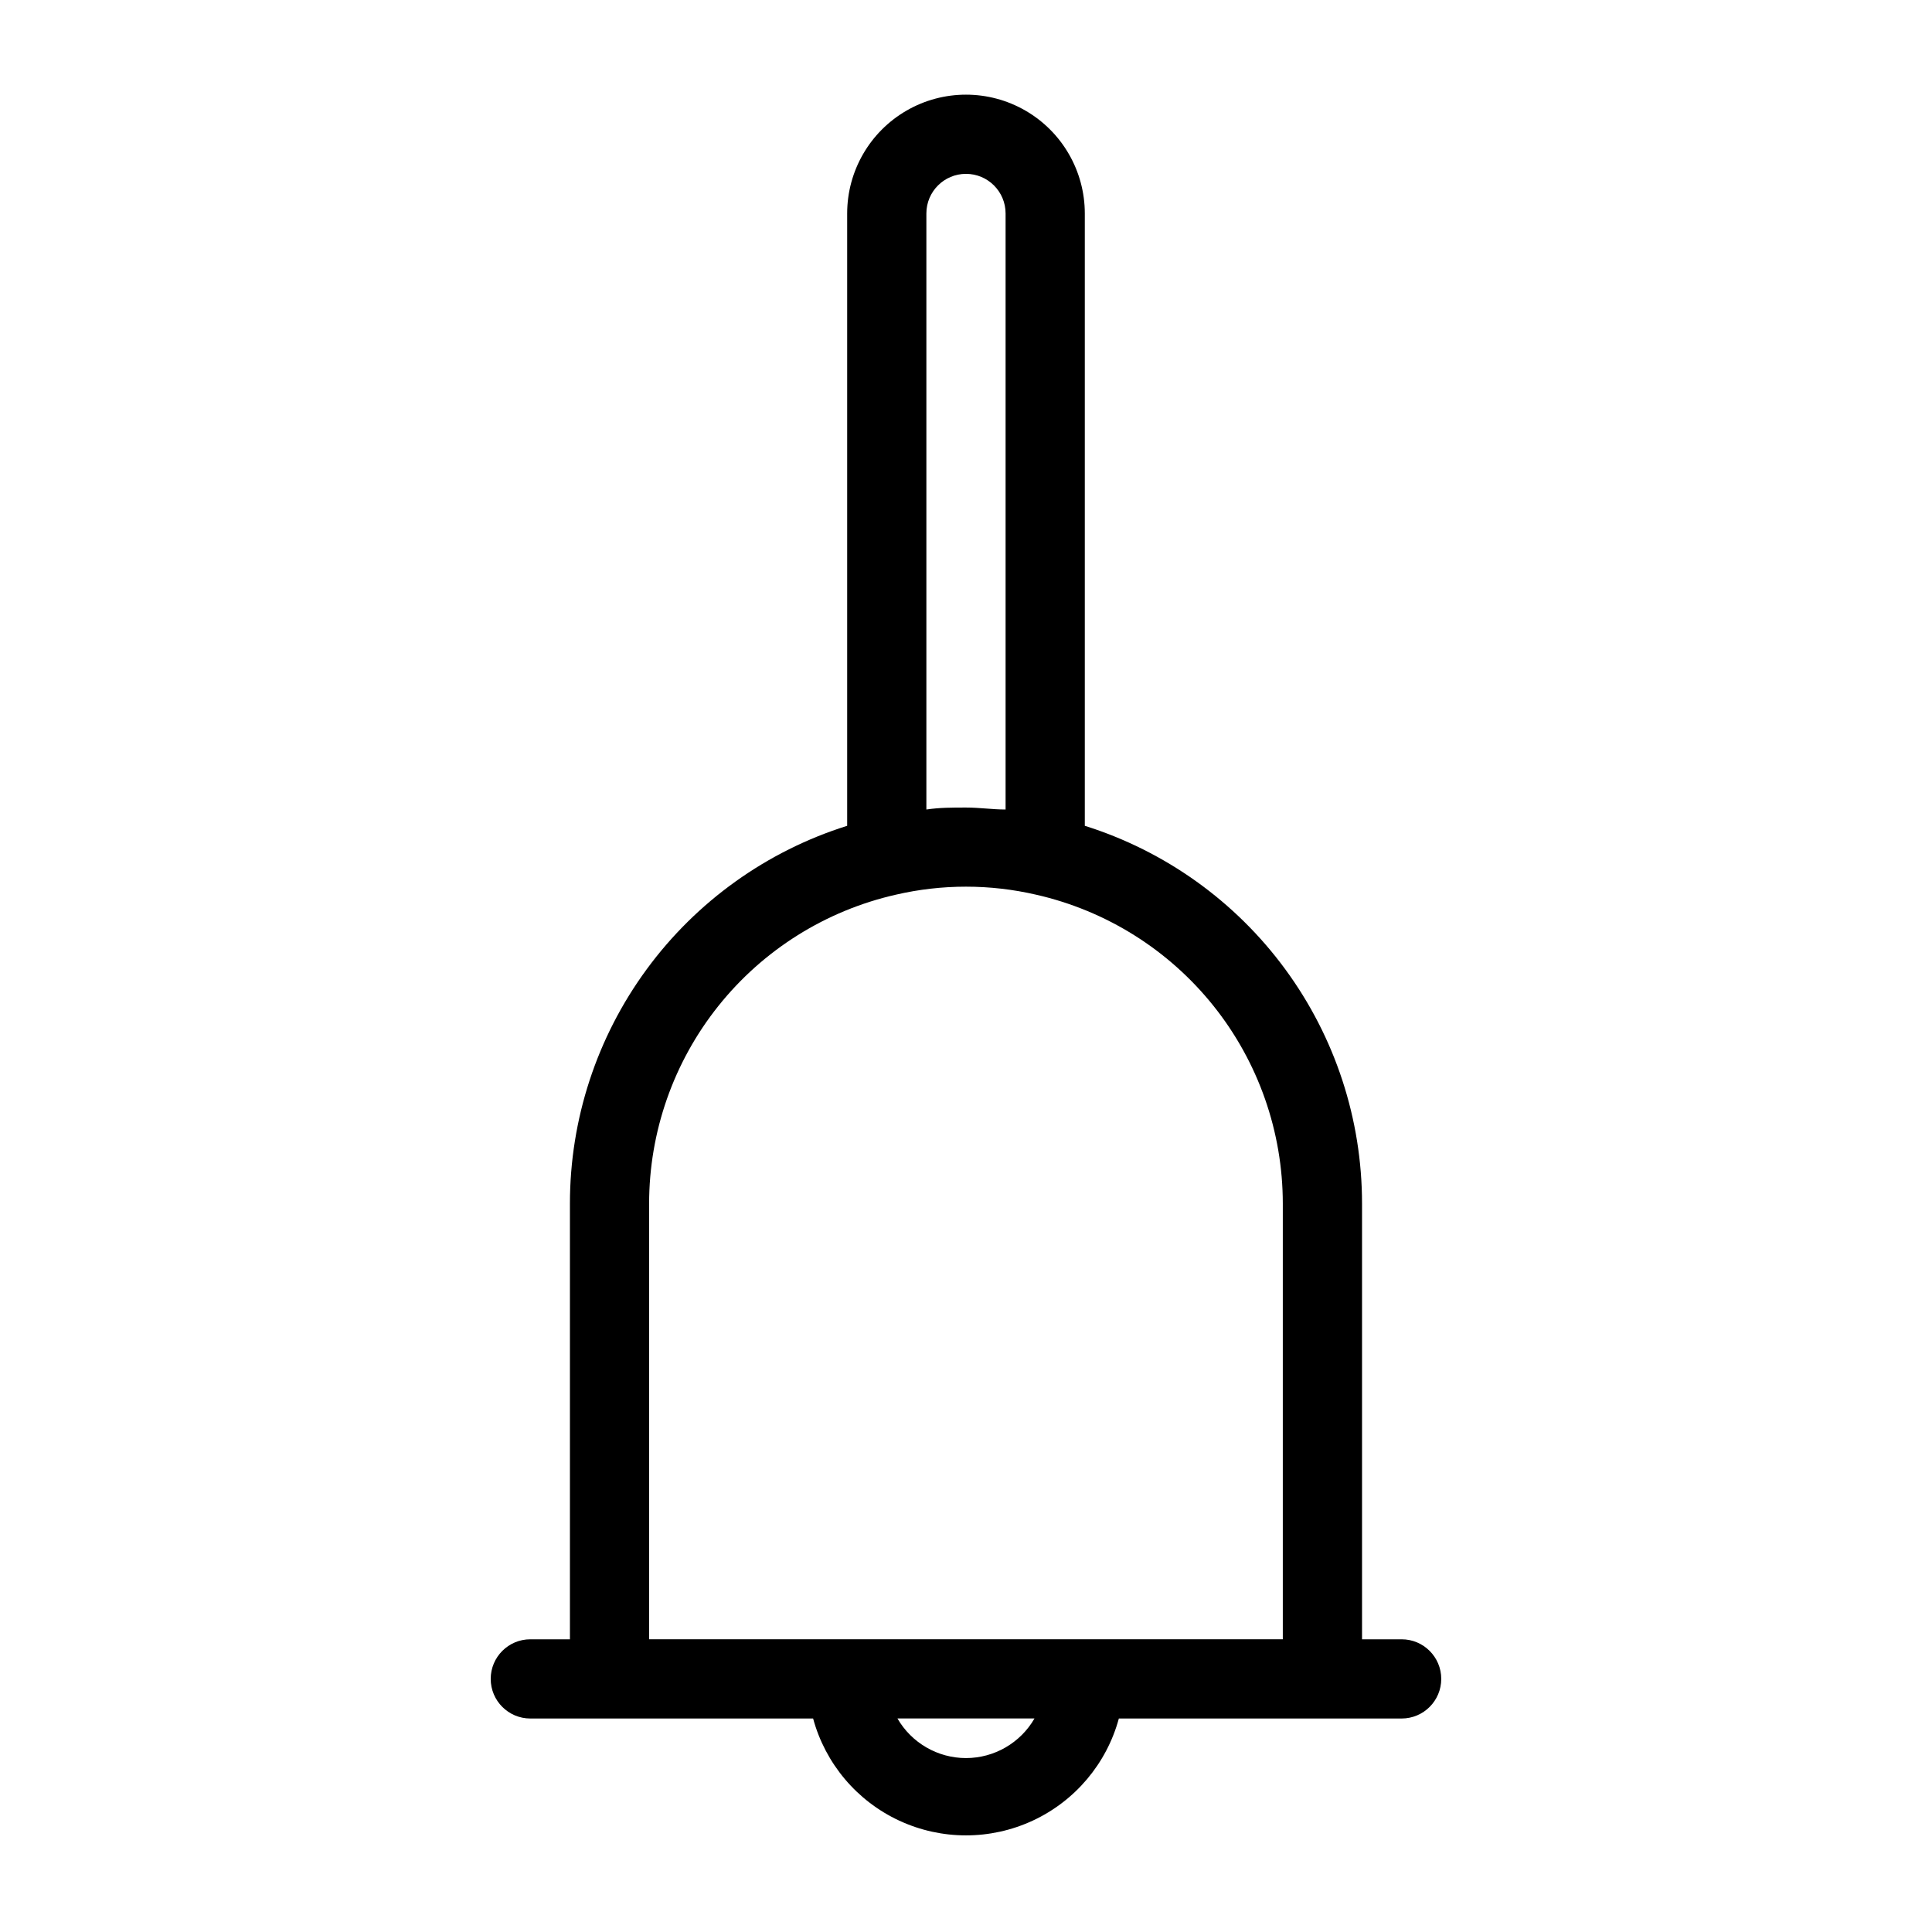 <?xml version="1.0" encoding="UTF-8"?>
<!-- Uploaded to: ICON Repo, www.iconrepo.com, Generator: ICON Repo Mixer Tools -->
<svg fill="#000000" width="800px" height="800px" version="1.1" viewBox="144 144 512 512" xmlns="http://www.w3.org/2000/svg">
 <path d="m515.45 578.43h-10.496v-115.45c0.004-22.34-7.121-44.094-20.336-62.102-13.211-18.008-31.828-31.332-53.133-38.031v-162.27c0-11.25-6.004-21.645-15.746-27.27-9.742-5.625-21.746-5.625-31.488 0-9.742 5.625-15.742 16.02-15.742 27.27v162.27c-21.309 6.699-39.922 20.023-53.137 38.031s-20.34 39.762-20.336 62.102v115.45h-10.496c-5.797 0-10.496 4.699-10.496 10.496s4.699 10.496 10.496 10.496h74.941c3.246 11.945 11.594 21.844 22.816 27.062 11.223 5.215 24.172 5.215 35.395 0 11.223-5.219 19.574-15.117 22.816-27.062h74.941c5.797 0 10.496-4.699 10.496-10.496s-4.699-10.496-10.496-10.496zm-125.95-377.86c0-5.797 4.699-10.496 10.496-10.496s10.496 4.699 10.496 10.496v157.96c-3.465 0-6.926-0.523-10.496-0.523s-7.031 0-10.496 0.523zm10.496 409.34c-7.492-0.008-14.414-4.008-18.16-10.496h36.316c-3.746 6.488-10.664 10.488-18.156 10.496zm31.488-31.488h-115.46v-115.45c0.004-19.039 6.477-37.512 18.359-52.387 11.879-14.875 28.465-25.273 47.031-29.484 12.223-2.832 24.93-2.832 37.156 0 18.566 4.211 35.148 14.609 47.031 29.484 11.879 14.875 18.352 33.348 18.355 52.387v115.45z"/>
</svg>